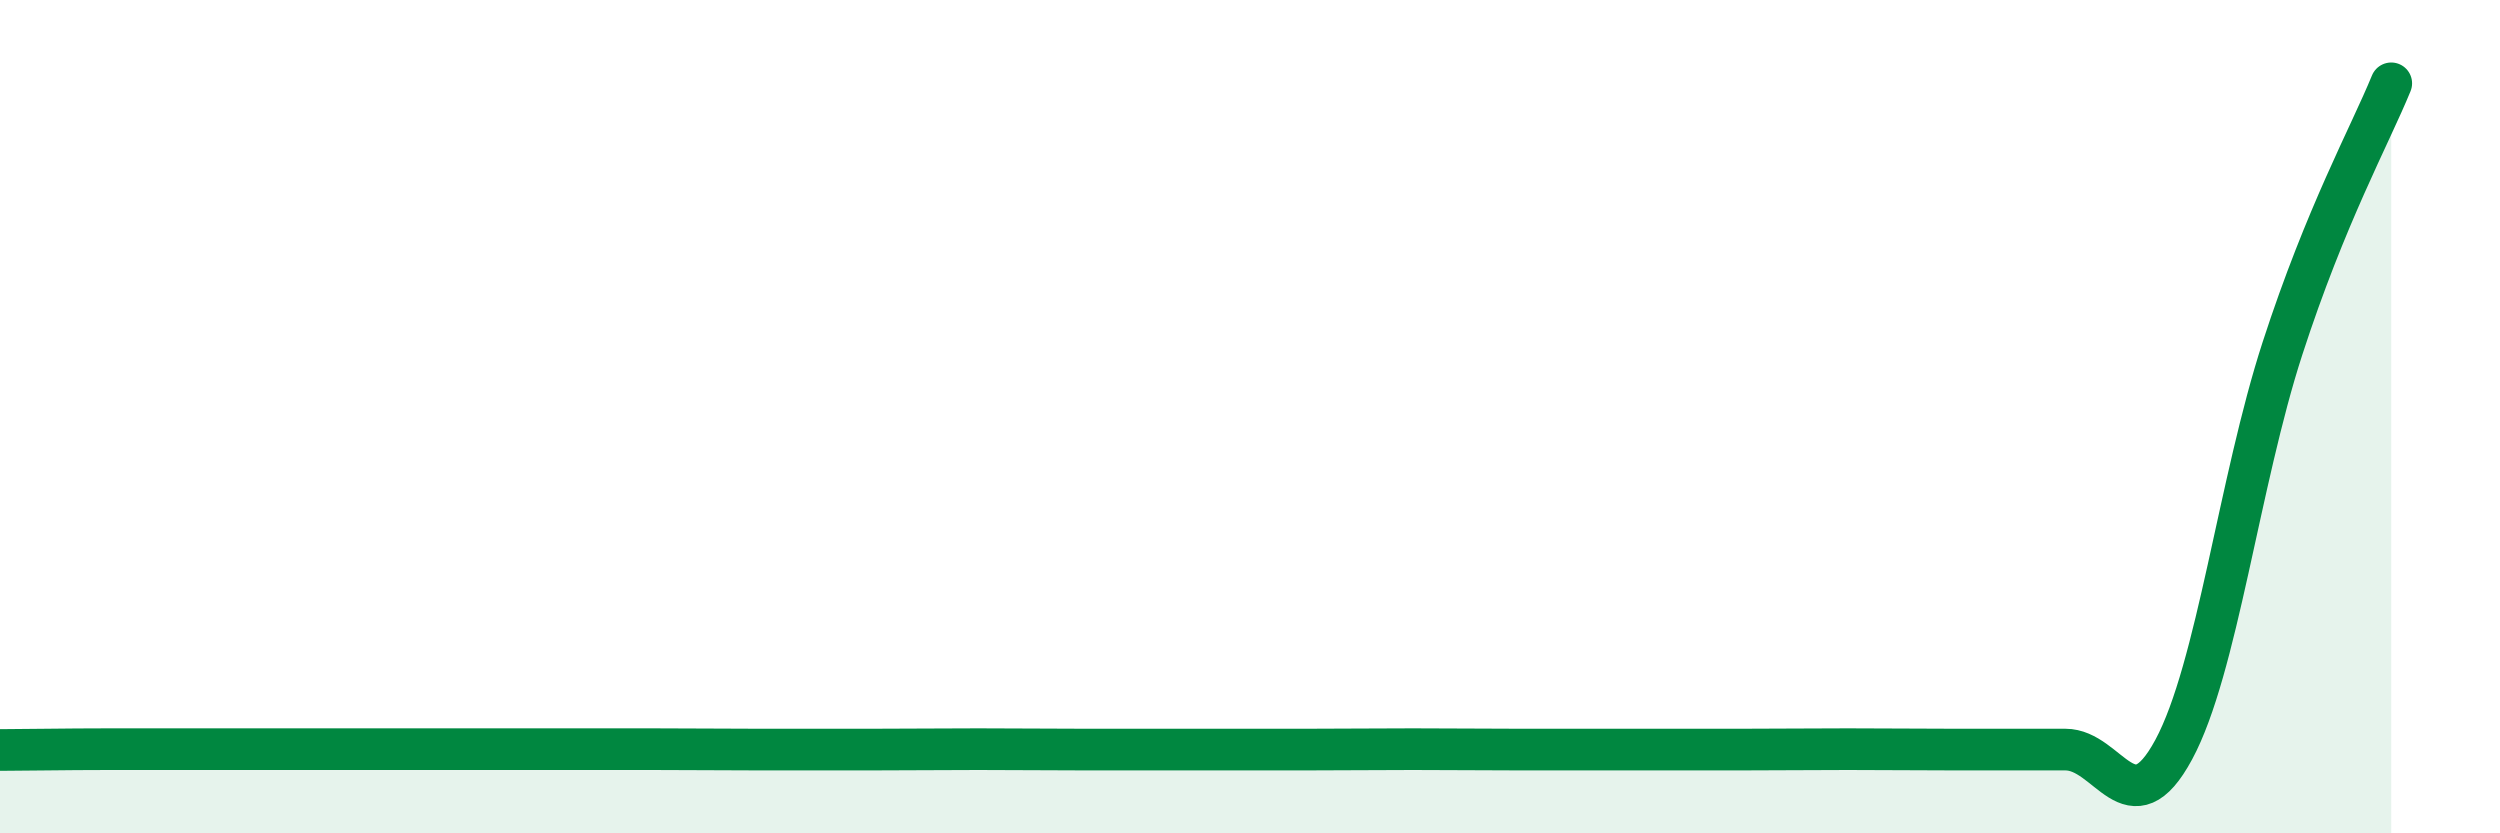 
    <svg width="60" height="20" viewBox="0 0 60 20" xmlns="http://www.w3.org/2000/svg">
      <path
        d="M 0,18 C 0.52,18 1.57,17.98 2.61,17.98 C 3.65,17.98 4.18,17.98 5.22,17.98 C 6.26,17.98 6.79,17.98 7.83,17.98 C 8.87,17.98 9.39,17.98 10.43,17.98 C 11.47,17.98 12,17.98 13.04,17.98 C 14.08,17.98 14.61,17.98 15.65,17.98 C 16.69,17.98 17.22,17.99 18.26,17.99 C 19.3,17.99 19.83,17.99 20.87,17.99 C 21.91,17.99 22.44,17.98 23.48,17.98 C 24.52,17.98 25.05,17.99 26.09,17.99 C 27.13,17.99 27.66,17.99 28.7,17.99 C 29.74,17.99 30.26,17.99 31.3,17.99 C 32.34,17.99 32.87,17.98 33.91,17.98 C 34.95,17.98 35.48,17.99 36.52,17.99 C 37.56,17.99 38.09,17.99 39.13,17.99 C 40.17,17.99 40.7,17.99 41.74,17.99 C 42.78,17.99 43.31,17.98 44.35,17.98 C 45.39,17.98 45.92,17.99 46.96,17.99 C 48,17.99 48.53,17.99 49.57,17.99 C 50.61,17.99 51.13,19.92 52.17,17.99 C 53.21,16.06 53.74,11.56 54.78,8.36 C 55.82,5.16 56.87,3.27 57.39,2L57.39 20L0 20Z"
        fill="#008740"
        opacity="0.1"
        stroke-linecap="round"
        stroke-linejoin="round"
      />
      <path
        d="M 0,18 C 0.52,18 1.57,17.98 2.61,17.98 C 3.65,17.98 4.18,17.98 5.22,17.98 C 6.26,17.98 6.79,17.98 7.83,17.98 C 8.87,17.98 9.39,17.98 10.43,17.98 C 11.47,17.98 12,17.98 13.04,17.98 C 14.08,17.98 14.61,17.98 15.65,17.98 C 16.69,17.98 17.22,17.99 18.26,17.99 C 19.3,17.99 19.83,17.99 20.87,17.99 C 21.91,17.99 22.44,17.98 23.48,17.98 C 24.52,17.98 25.05,17.99 26.09,17.99 C 27.13,17.99 27.66,17.99 28.7,17.99 C 29.74,17.99 30.26,17.99 31.3,17.99 C 32.34,17.99 32.87,17.98 33.91,17.98 C 34.95,17.98 35.48,17.99 36.52,17.99 C 37.56,17.99 38.09,17.99 39.13,17.99 C 40.17,17.99 40.7,17.99 41.74,17.99 C 42.78,17.99 43.31,17.98 44.35,17.98 C 45.39,17.98 45.92,17.99 46.96,17.99 C 48,17.99 48.53,17.99 49.57,17.99 C 50.61,17.99 51.13,19.92 52.17,17.99 C 53.21,16.06 53.74,11.56 54.78,8.36 C 55.82,5.16 56.87,3.27 57.39,2"
        stroke="#008740"
        stroke-width="1"
        fill="none"
        stroke-linecap="round"
        stroke-linejoin="round"
      />
    </svg>
  